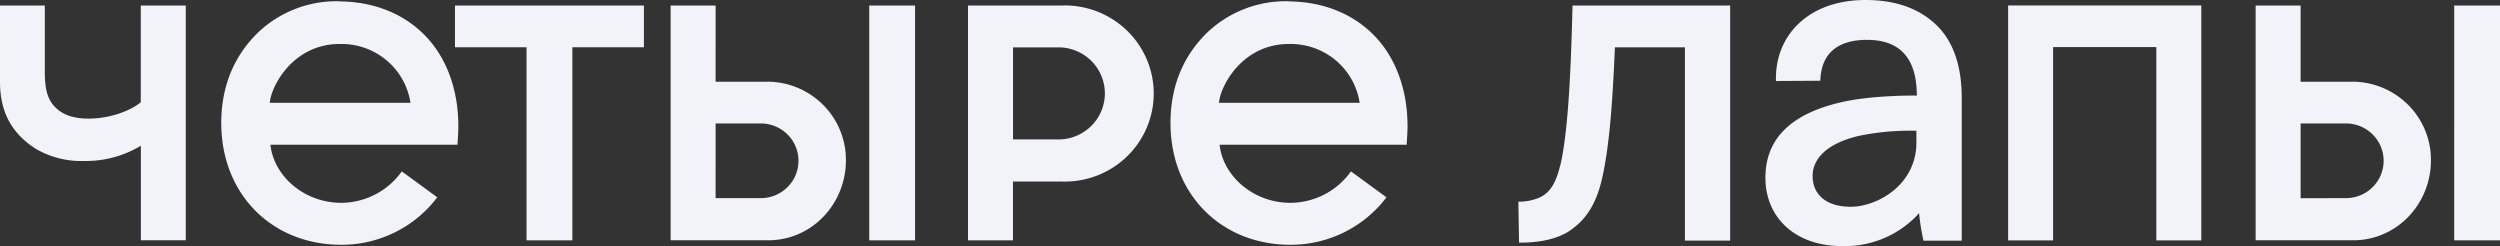 <svg xmlns="http://www.w3.org/2000/svg" width="1280" height="126" fill="none" viewBox="0 0 1280 126"><rect x="0" y="0" width="1280" height="126" fill="#333333" stroke="none"/><path fill="#F1F3F8" d="M955.176 0c16.775 0 28.322 5.15 36.297 12.865s12.937 19.695 12.937 37.224v73.078l-.03.044h-19.586a124 124 0 0 1-2.233-14.059 50.7 50.7 0 0 1-17.888 12.769 51.2 51.2 0 0 1-21.671 4.054c-24.034 0-39.111-14.767-39.111-34.97 0-20.204 13.402-32.582 37.95-38.462 16.599-3.99 39.464-3.605 39.58-3.603-.023-20.292-9.738-28.537-25.508-28.538-15.77 0-23.565 7.671-23.9 20.934l-22.717.133C908.581 18.524 925.58 0 955.176 0M151.278 4.537A58.6 58.6 0 0 1 173.821.64l.068.088c16.819.11 32.924 5.88 44.539 18.302 11.168 11.981 16.239 28.582 16.239 45.448 0 3.558-.268 6.432-.425 9.637h-95.779c1.586 15.518 16.752 29.731 36.342 29.731a38.5 38.5 0 0 0 17.425-4.342 38.05 38.05 0 0 0 13.489-11.75l18.159 13.263a61 61 0 0 1-21.657 17.922 61.7 61.7 0 0 1-27.484 6.393c-35.448 0-61.448-25.84-61.448-62.357 0-19.695 7.17-34.926 18.718-46.221a58.2 58.2 0 0 1 19.271-12.216m486.008 0A58.6 58.6 0 0 1 659.829.64l.045.088c16.82.11 32.903 5.88 44.518 18.302 11.19 11.981 16.26 28.582 16.26 45.448 0 3.558-.267 6.432-.446 9.637h-95.758c1.586 15.518 16.753 29.731 36.32 29.731a38.4 38.4 0 0 0 17.429-4.334 38 38 0 0 0 13.485-11.758l18.181 13.263a61.06 61.06 0 0 1-21.658 17.921 61.74 61.74 0 0 1-27.482 6.394c-35.426 0-61.426-25.84-61.426-62.357 0-19.695 7.147-34.926 18.718-46.221a58.2 58.2 0 0 1 19.271-12.216m248.558 118.648h-23.163V24.223h-35.85c-1.34 31.919-3.083 51.349-6.434 66.579s-9.626 22.546-16.751 27.365c-6.5 4.355-15.949 6.168-25.889 6.035-.224-11.45-.335-20.933-.335-20.933a27.6 27.6 0 0 0 10.475-1.967c4.545-2.035 8.292-5.729 10.817-16.207l.307-.992c4.155-18.523 5.339-51.348 6.121-81.255h80.702zm241.226-.088h-23.03V24.09h-52.85v99.007h-23.03V2.803h98.91zM544.133 2.797c6.067-.133 12.1.935 17.745 3.14a45.6 45.6 0 0 1 15.126 9.706 45.1 45.1 0 0 1 10.139 14.75 44.7 44.7 0 0 1 3.565 17.486 44.7 44.7 0 0 1-3.565 17.487 45.1 45.1 0 0 1-10.139 14.75 45.6 45.6 0 0 1-15.126 9.705 46 46 0 0 1-17.745 3.14h-25.487v30.085h-23.029V2.841h48.516zM329.678 24.183h-36.632v98.852h-23.454V24.183h-36.654V2.83h96.74zm138.831 98.852h-23.454V2.83h23.454zm811.491 0h-23.45V2.83H1280zM22.94 36.535c0 9.107 1.273 15.186 6.7 19.607 3.664 3.006 8.734 4.575 15.636 4.575 12.531 0 22.94-4.973 26.805-8.4V2.847H95.11V123.03H72.125V74.621a54.73 54.73 0 0 1-29.037 7.803 46.03 46.03 0 0 1-24.839-6.278C6.701 68.743 0 58.198 0 41.863V2.848h22.94zm343.449 5.305h26.916v-.023c10.666.158 20.836 4.483 28.293 12.032 7.456 7.549 11.594 17.71 11.51 28.265 0 22.127-17.266 40.916-39.803 40.916h-49.946V2.848h23.03zm811.531 0h26.91v-.023c10.67.158 20.84 4.483 28.3 12.032a39.77 39.77 0 0 1 11.51 28.265c0 22.127-17.27 40.916-39.81 40.916h-49.94V2.848h23.03zM981.198 66.955a128.6 128.6 0 0 0-29.842 2.696c-16.752 4.068-23.297 12.07-23.297 20.47 0 9.394 6.836 15.738 19.456 15.738 13.893 0 33.683-11.384 33.683-32.87zM1177.92 101.5l23.83-.066a19.42 19.42 0 0 0 13.24-5.82 19.03 19.03 0 0 0 5.43-13.29c0-4.958-1.95-9.723-5.43-13.288a19.42 19.42 0 0 0-13.24-5.821h-23.83zm-811.531-.066h23.765a19.42 19.42 0 0 0 13.237-5.82 19.02 19.02 0 0 0 5.428-13.29c0-4.958-1.946-9.723-5.428-13.288a19.42 19.42 0 0 0-13.237-5.821h-23.765zm152.28-30.069h24.57a23.94 23.94 0 0 0 15.996-7.402 23.45 23.45 0 0 0 6.457-16.266 23.45 23.45 0 0 0-6.627-16.197 23.94 23.94 0 0 0-16.072-7.24h-24.324zm-344.78-48.843c-24.034 0-35.225 21.905-35.74 30.106h72.014c-1.294-8.534-5.696-16.305-12.377-21.85a35.97 35.97 0 0 0-23.897-8.256m485.985 0c-24.034 0-35.224 21.905-35.738 30.106h72.013c-1.294-8.534-5.696-16.305-12.378-21.85a35.97 35.97 0 0 0-23.897-8.256"/></svg>
